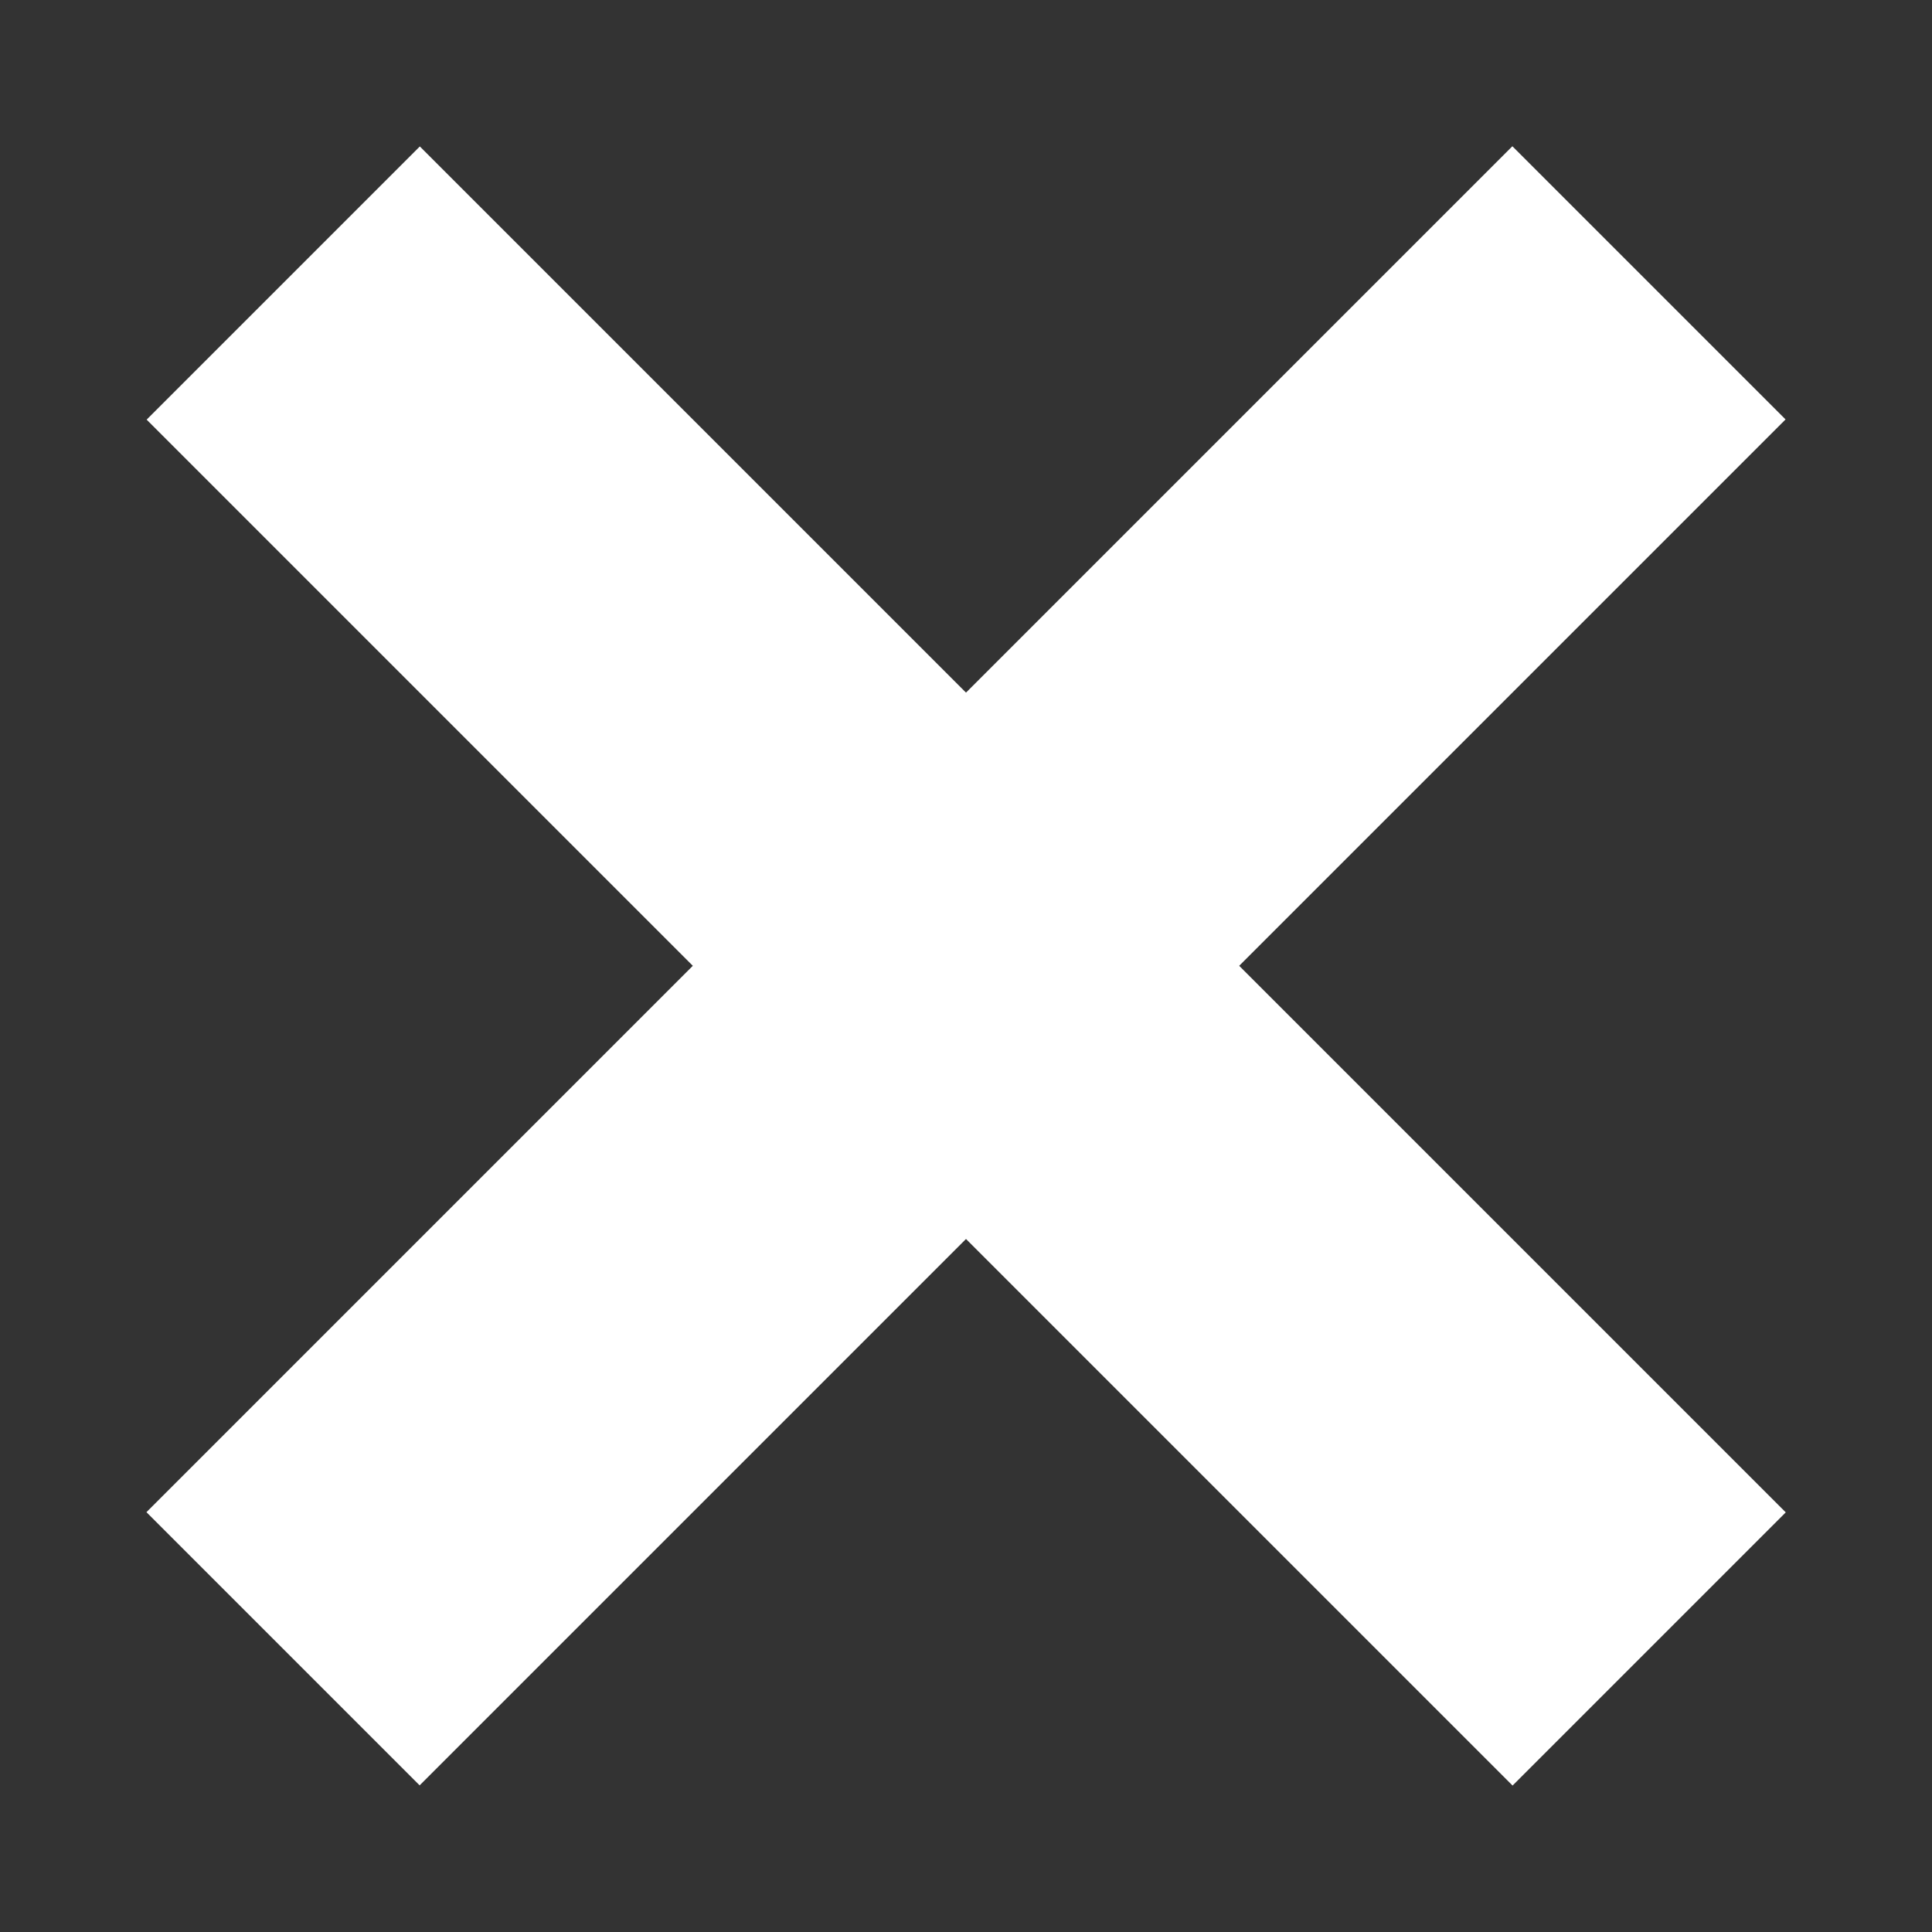 <?xml version="1.0" encoding="utf-8"?>
<!-- Generator: Adobe Illustrator 22.0.1, SVG Export Plug-In . SVG Version: 6.00 Build 0)  -->
<svg version="1.1" id="Layer_1" xmlns="http://www.w3.org/2000/svg" xmlns:xlink="http://www.w3.org/1999/xlink" x="0px" y="0px"
	 width="50px" height="50px" viewBox="0 0 50 50" enable-background="new 0 0 50 50" xml:space="preserve">
<rect x="0" y="0" width="50" height="50" fill="#333333" stroke="none"/>
<rect x="20" y="0" transform="matrix(0.707 0.707 -0.707 0.707 25 -10.355)" fill="#FFFFFF" width="10" height="50"/>
<rect x="20" y="0" transform="matrix(-0.707 0.707 -0.707 -0.707 60.355 25)" fill="#FFFFFF" width="10" height="50"/>
</svg>
